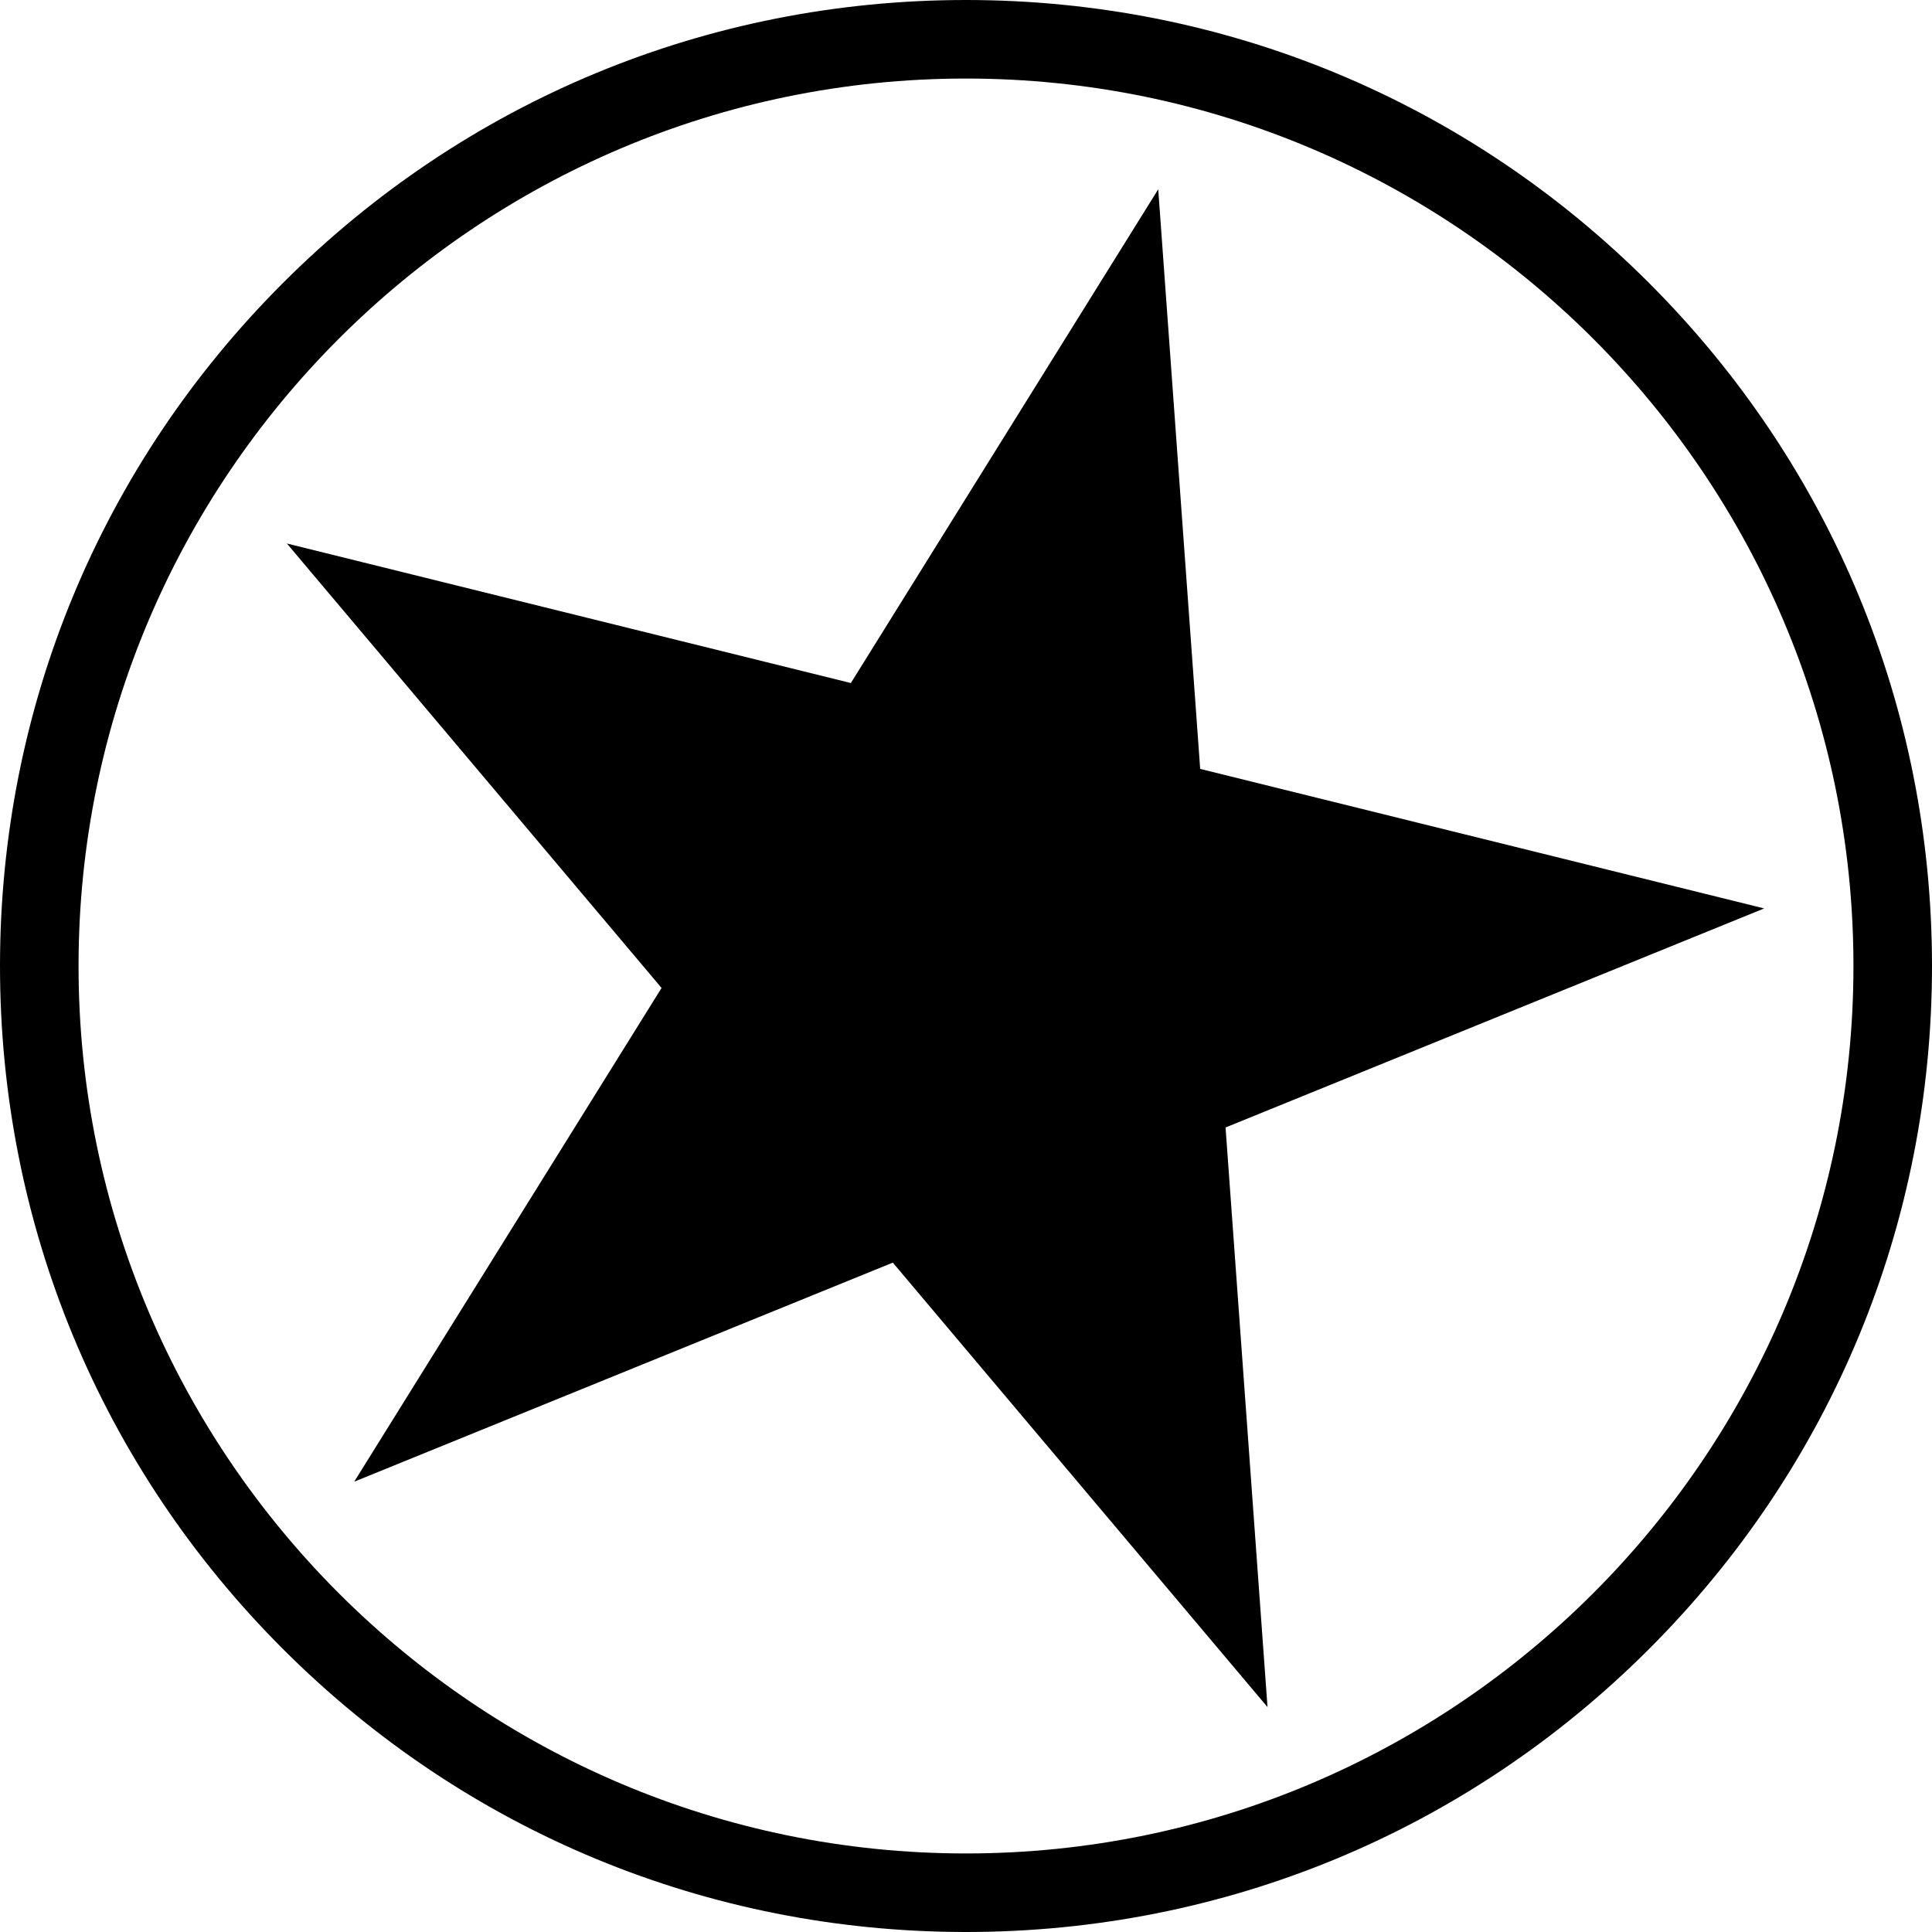 <svg xmlns="http://www.w3.org/2000/svg" height="396px" version="1.1" viewBox="0 0 396 396" width="396px" fill="none">
  <path d="M198,396 C145.1,396 95.4,375.4 58,338 C20.6,300.6 0,250.9 0,198 C0,145.1 20.6,95.4 58,58 C95.4,20.6 145.1,0 198,0 C250.9,0 300.6,20.6 338,58 C375.4,95.4 396,145.1 396,198 C396,250.9 375.4,300.6 338,338 C300.6,375.4 250.9,396 198,396 Z M198,16.1 C97.7,16.1 16.1,97.7 16.1,198 C16.1,298.3 97.7,379.9 198,379.9 C298.3,379.9 379.9,298.3 379.9,198 C379.9,97.7 298.3,16.1 198,16.1 Z M174.4,140 L58.8,111.4 L135.6,202.5 L72.6,303.7 L183,258.8 L259.8,349.9 L251.2,231.1 L361.6,186.2 L246,157.6 L237.4,38.8 L174.4,140 Z" id="Shape" fill="currentColor"/>
</svg>